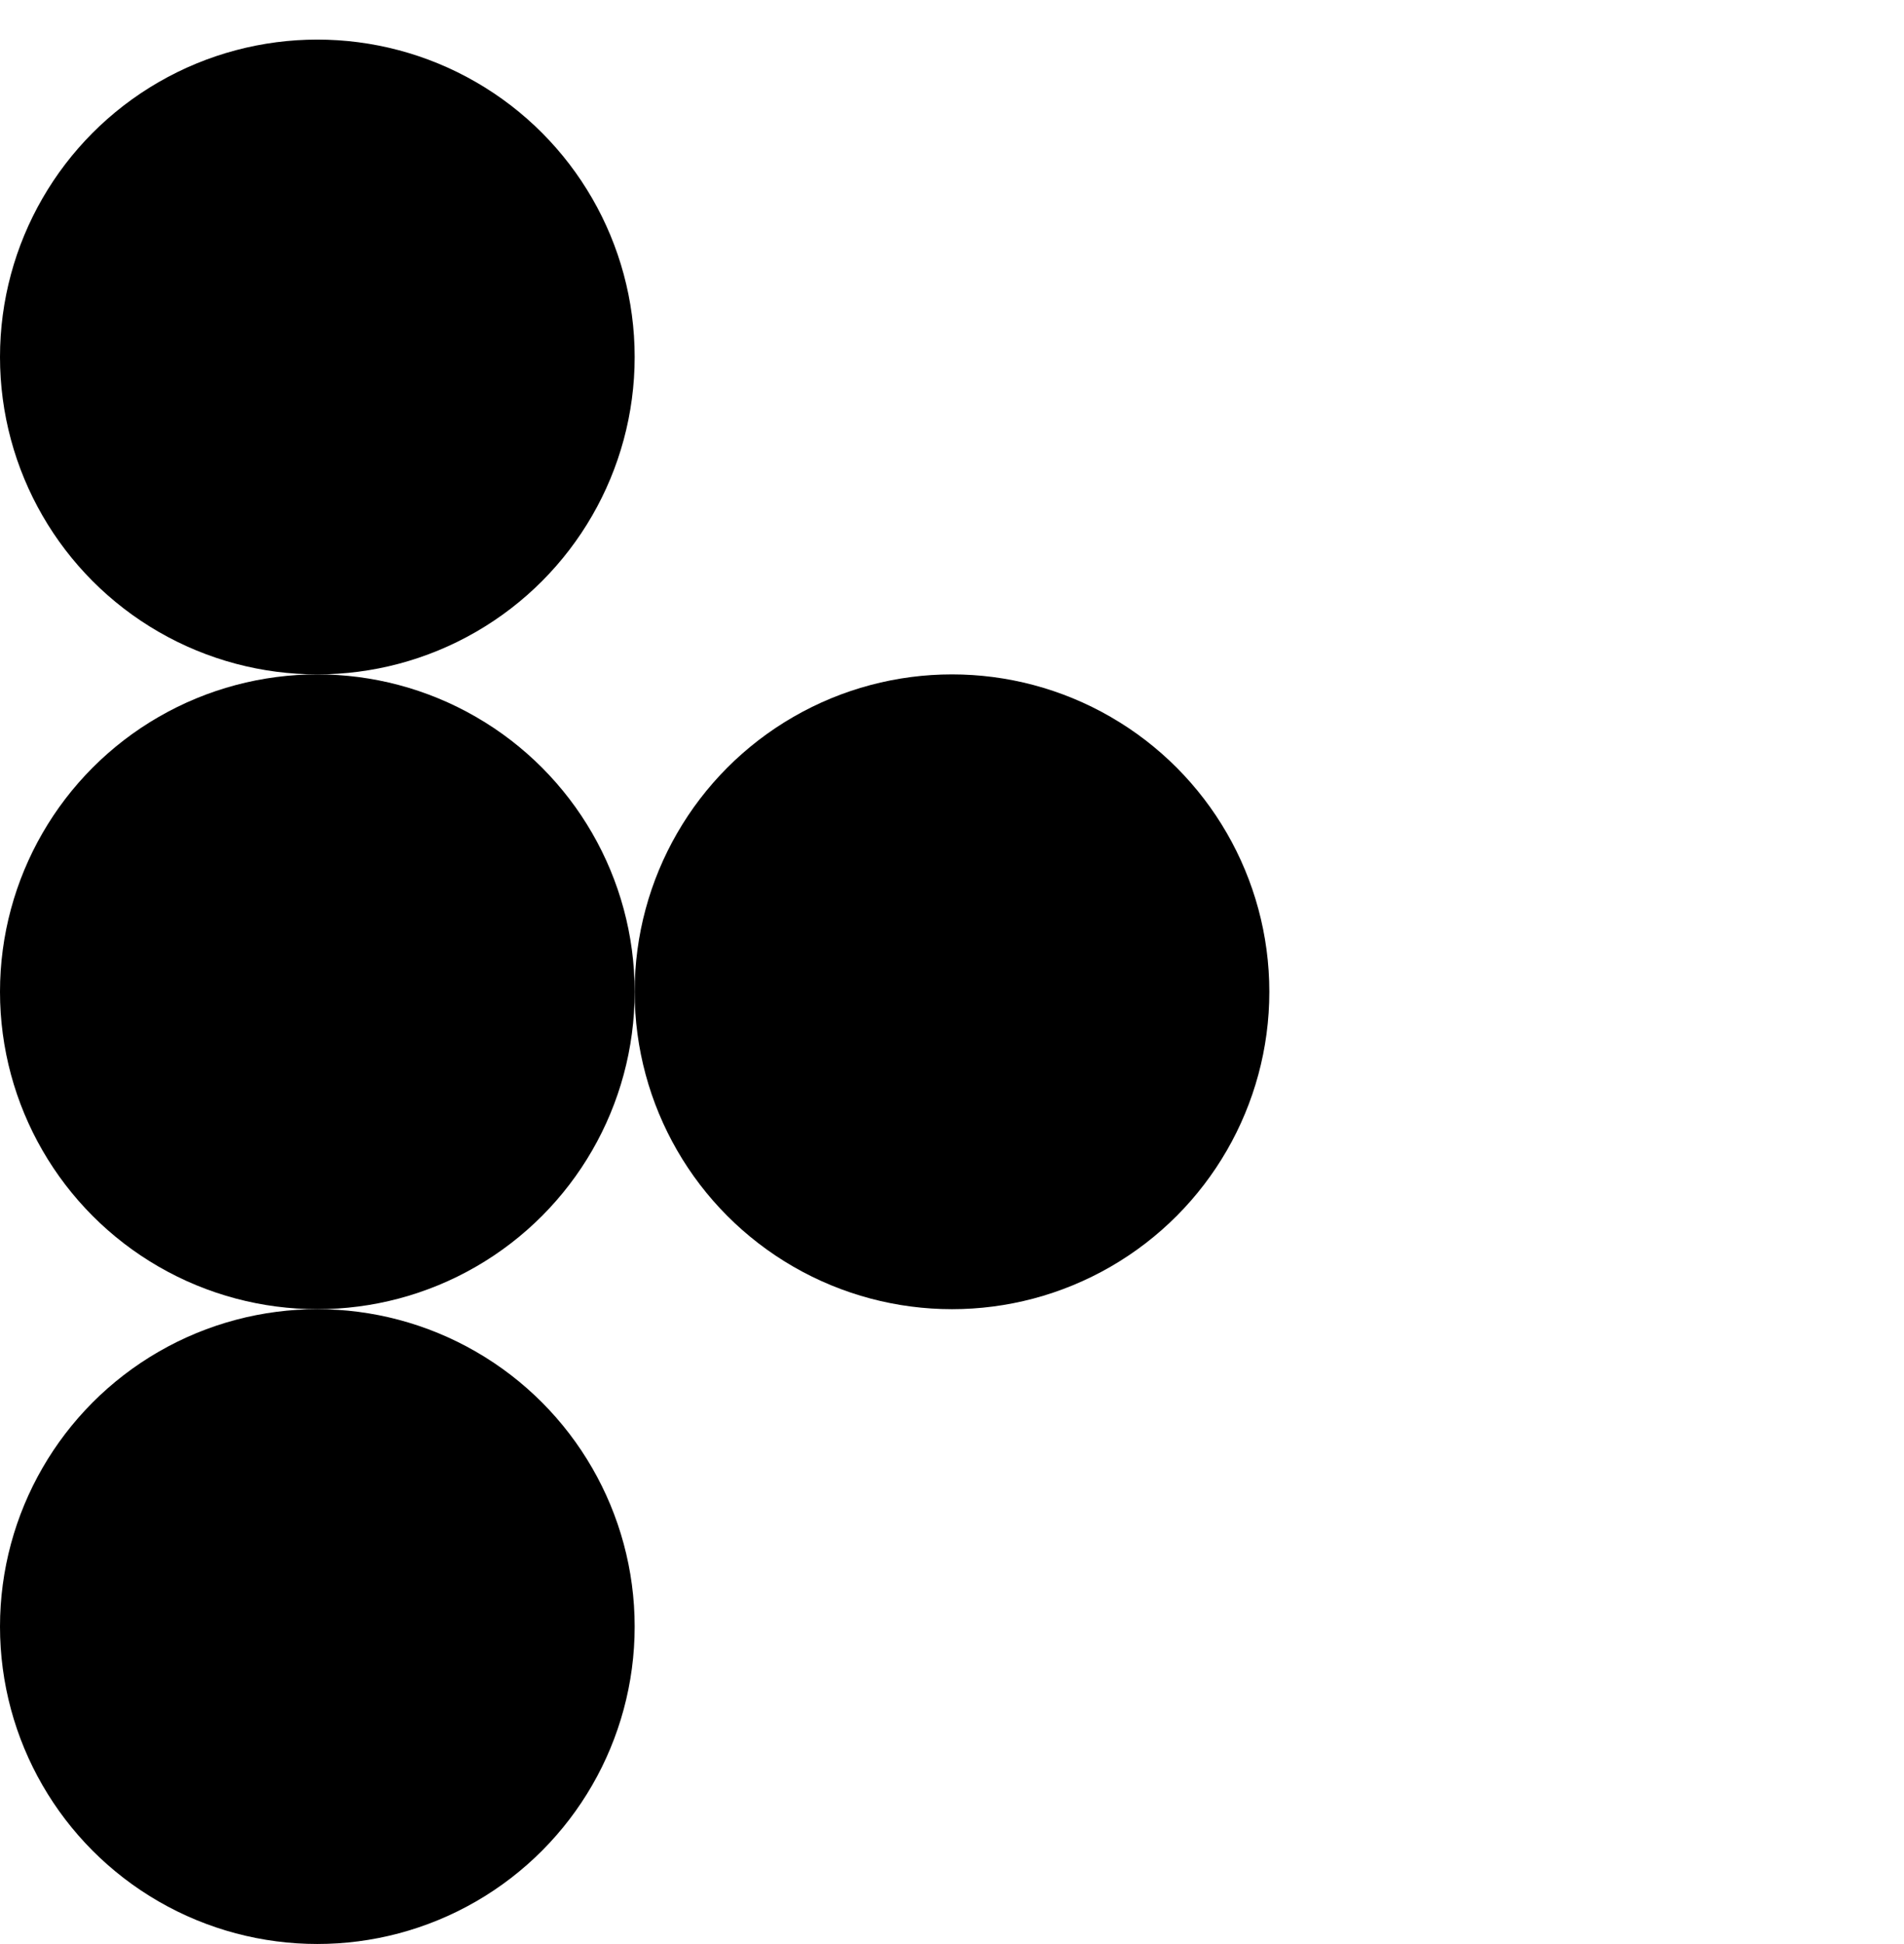 <svg width="48" height="49" viewBox="0 0 48 49" fill="none" xmlns="http://www.w3.org/2000/svg">
<circle cx="8" cy="8.998" r="8" fill="black"/>
<circle cx="24" cy="8.998" r="8" fill="none"/>
<circle cx="40" cy="8.998" r="8" fill="none"/>
<circle cx="8" cy="24.998" r="8" fill="black"/>
<circle cx="24" cy="24.998" r="8" fill="black"/>
<circle cx="40" cy="24.998" r="8" fill="none"/>
<circle cx="8" cy="40.998" r="8" fill="black"/>
<circle cx="24" cy="40.998" r="8" fill="none"/>
<circle cx="40" cy="40.998" r="8" fill="none"/>
</svg>
